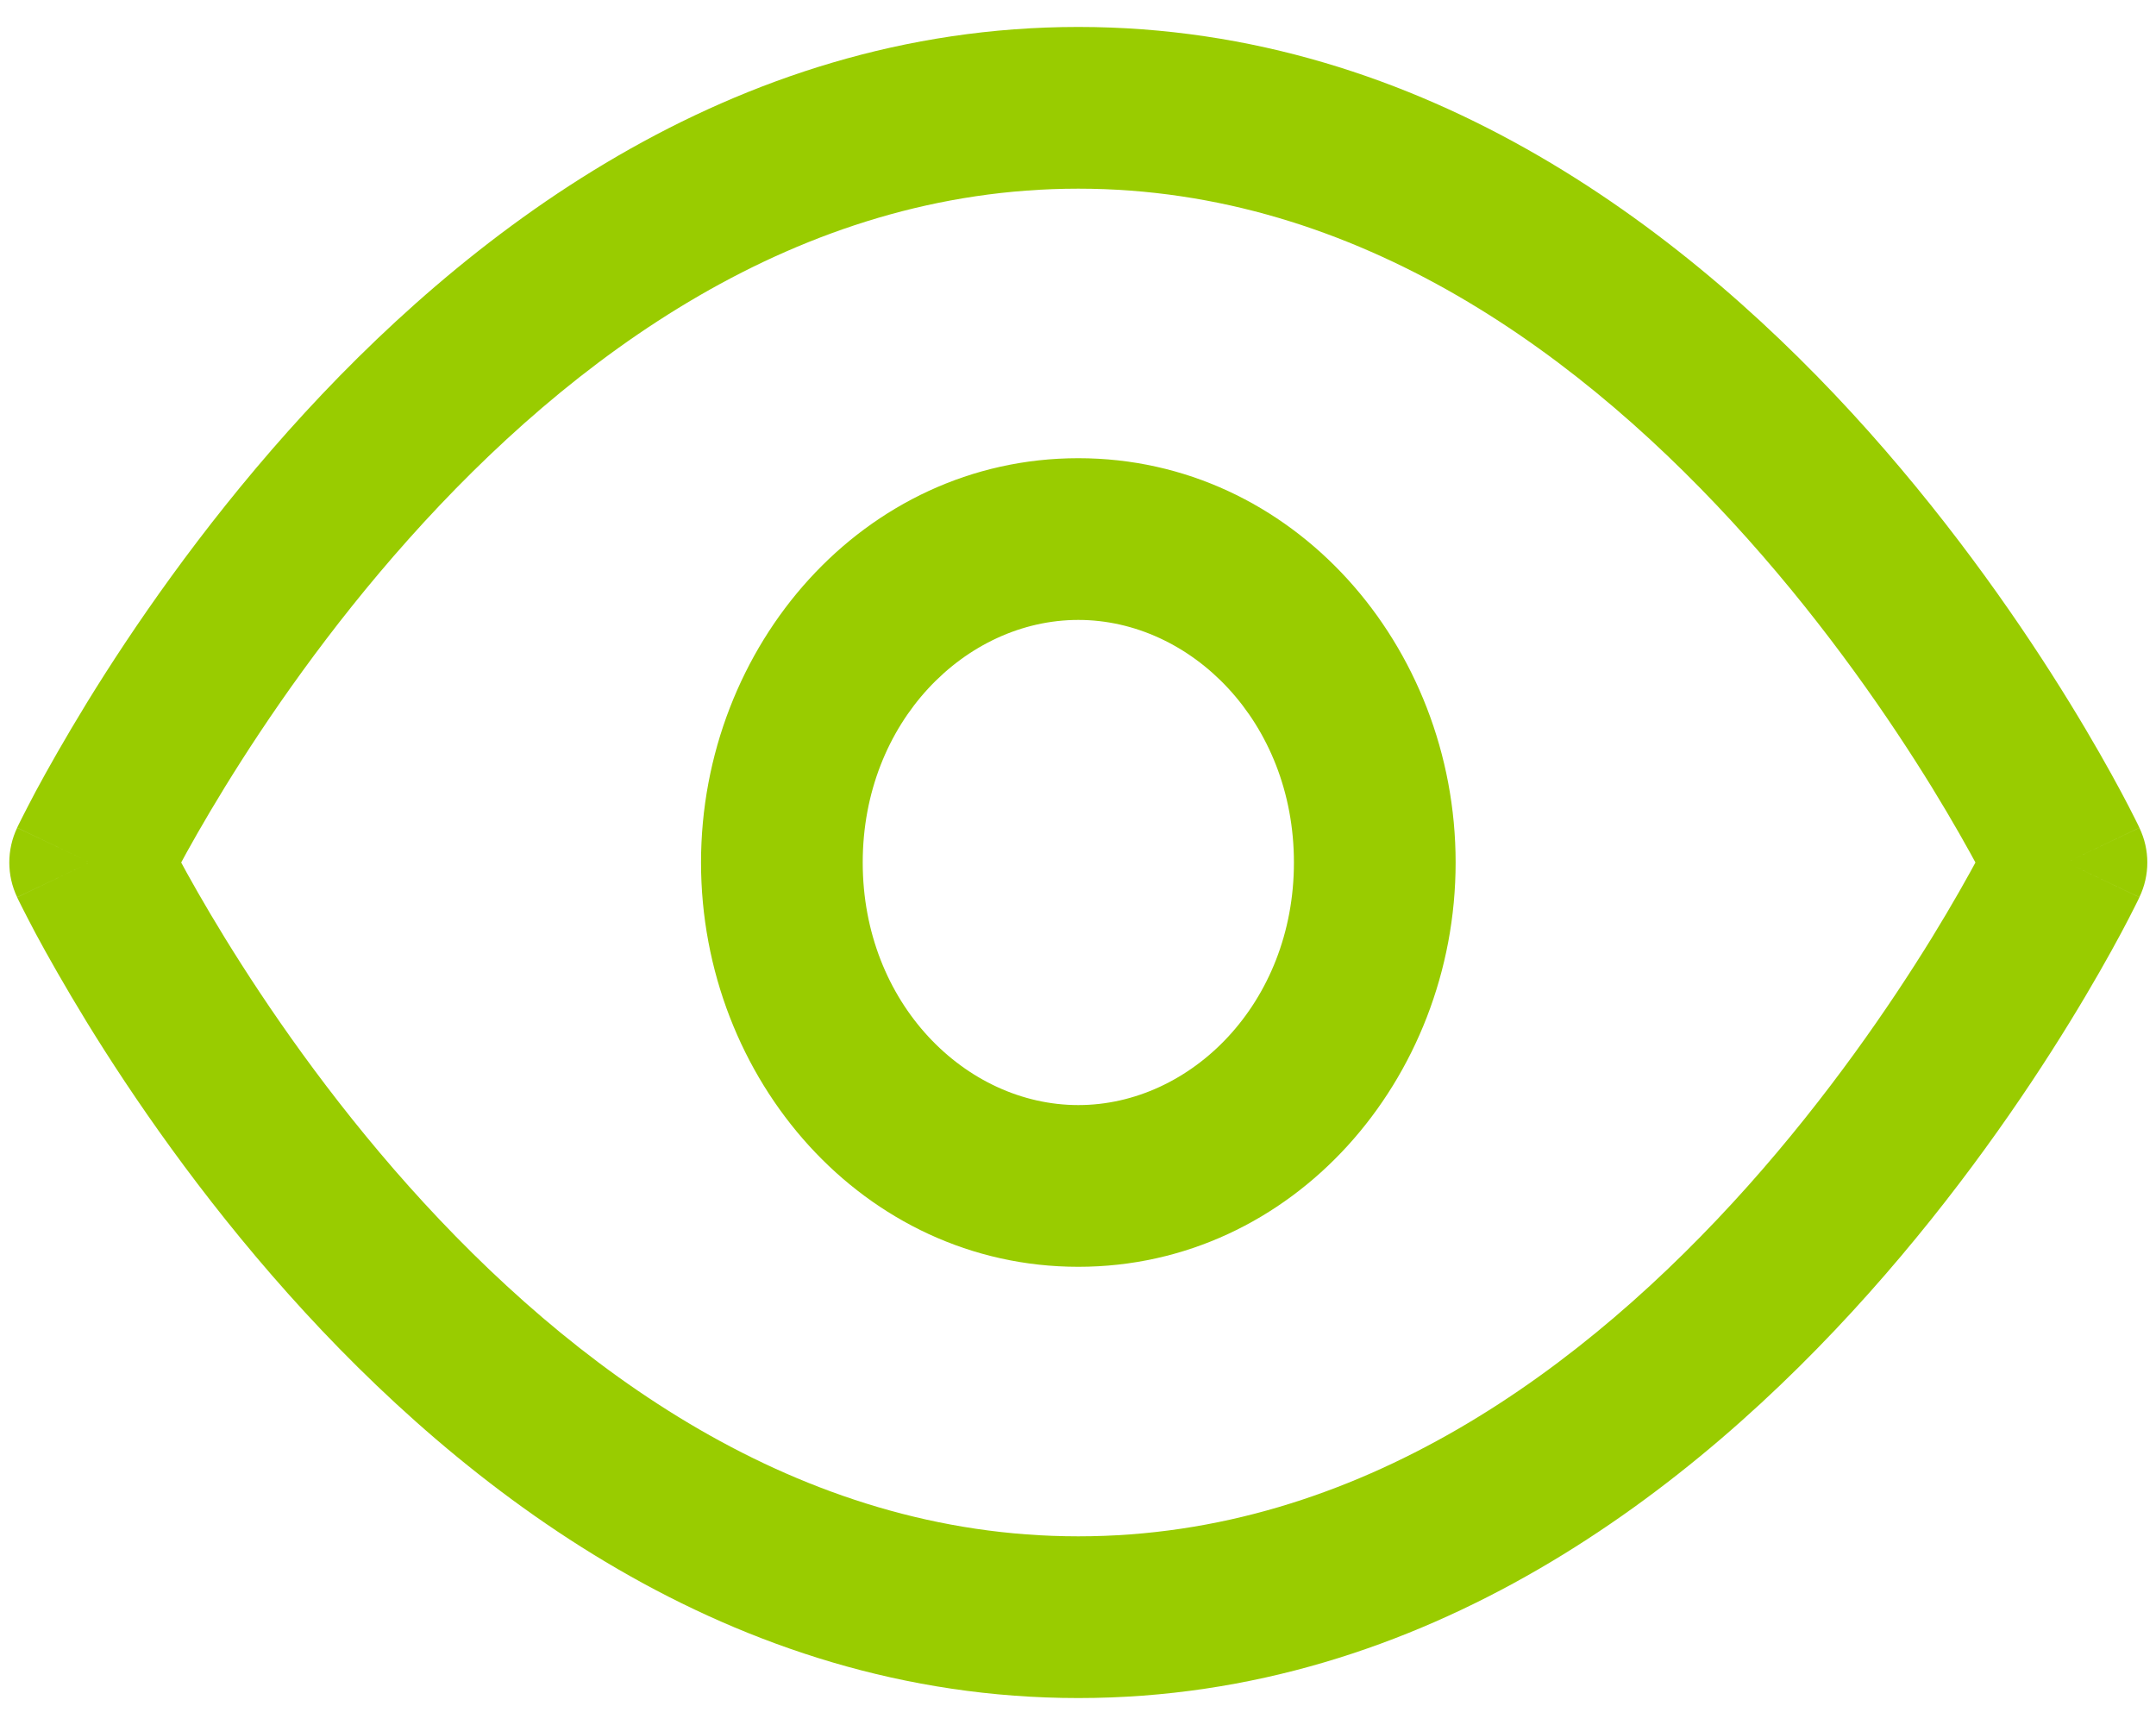 <svg width="20" height="16" viewBox="0 0 20 16" fill="none" xmlns="http://www.w3.org/2000/svg">
<path d="M0.836 8L0.159 7.678C0.062 7.882 0.062 8.118 0.159 8.322L0.836 8ZM19.169 8L19.846 8.322C19.944 8.118 19.944 7.882 19.846 7.678L19.169 8ZM0.836 8C1.513 8.322 1.513 8.323 1.513 8.323C1.513 8.323 1.513 8.323 1.513 8.323C1.513 8.323 1.513 8.323 1.513 8.323C1.513 8.323 1.513 8.322 1.514 8.321C1.515 8.319 1.517 8.315 1.519 8.31C1.525 8.299 1.533 8.282 1.545 8.259C1.568 8.213 1.604 8.143 1.652 8.053C1.748 7.873 1.894 7.613 2.087 7.299C2.474 6.67 3.047 5.833 3.791 5C5.296 3.314 7.4 1.75 10.003 1.75V0.25C6.772 0.25 4.292 2.186 2.672 4C1.854 4.917 1.229 5.83 0.809 6.513C0.599 6.856 0.438 7.142 0.329 7.345C0.275 7.447 0.234 7.527 0.205 7.584C0.191 7.612 0.18 7.634 0.172 7.65C0.168 7.658 0.165 7.664 0.163 7.669C0.162 7.671 0.161 7.673 0.16 7.674C0.16 7.675 0.16 7.676 0.159 7.676C0.159 7.677 0.159 7.677 0.159 7.677C0.159 7.677 0.159 7.678 0.836 8ZM10.003 1.75C12.605 1.75 14.709 3.314 16.214 5C16.958 5.833 17.531 6.67 17.919 7.299C18.112 7.613 18.257 7.873 18.354 8.053C18.402 8.143 18.438 8.213 18.461 8.259C18.472 8.282 18.481 8.299 18.486 8.31C18.489 8.315 18.49 8.319 18.491 8.321C18.492 8.322 18.492 8.323 18.492 8.323C18.492 8.323 18.492 8.323 18.492 8.323C18.492 8.323 18.492 8.323 18.492 8.323C18.492 8.323 18.492 8.322 19.169 8C19.846 7.678 19.846 7.677 19.846 7.677C19.846 7.677 19.846 7.677 19.846 7.676C19.846 7.676 19.845 7.675 19.845 7.674C19.844 7.673 19.843 7.671 19.842 7.669C19.84 7.664 19.837 7.658 19.833 7.65C19.825 7.634 19.814 7.612 19.8 7.584C19.772 7.527 19.73 7.447 19.676 7.345C19.567 7.142 19.407 6.856 19.196 6.513C18.776 5.83 18.151 4.917 17.333 4C15.713 2.186 13.233 0.25 10.003 0.25V1.75ZM19.169 8C18.492 7.678 18.492 7.677 18.492 7.677C18.492 7.677 18.492 7.677 18.492 7.677C18.492 7.677 18.492 7.677 18.492 7.677C18.492 7.677 18.492 7.678 18.491 7.679C18.49 7.681 18.489 7.685 18.486 7.69C18.481 7.701 18.472 7.718 18.461 7.741C18.438 7.787 18.402 7.857 18.354 7.947C18.257 8.127 18.112 8.387 17.919 8.701C17.531 9.33 16.958 10.167 16.214 11.001C14.709 12.686 12.605 14.25 10.003 14.25V15.75C13.233 15.75 15.713 13.814 17.333 11.999C18.151 11.083 18.776 10.17 19.196 9.487C19.407 9.144 19.567 8.858 19.676 8.655C19.73 8.553 19.772 8.473 19.8 8.416C19.814 8.388 19.825 8.366 19.833 8.35C19.837 8.342 19.84 8.336 19.842 8.331C19.843 8.329 19.844 8.327 19.845 8.326C19.845 8.325 19.846 8.324 19.846 8.324C19.846 8.323 19.846 8.323 19.846 8.323C19.846 8.323 19.846 8.322 19.169 8ZM10.003 14.25C7.4 14.25 5.296 12.686 3.791 11.001C3.047 10.167 2.474 9.33 2.087 8.701C1.894 8.387 1.748 8.127 1.652 7.947C1.604 7.857 1.568 7.787 1.545 7.741C1.533 7.718 1.525 7.701 1.519 7.69C1.517 7.685 1.515 7.681 1.514 7.679C1.513 7.678 1.513 7.677 1.513 7.677C1.513 7.677 1.513 7.677 1.513 7.677C1.513 7.677 1.513 7.677 1.513 7.677C1.513 7.677 1.513 7.678 0.836 8C0.159 8.322 0.159 8.323 0.159 8.323C0.159 8.323 0.159 8.323 0.159 8.324C0.16 8.324 0.16 8.325 0.16 8.326C0.161 8.327 0.162 8.329 0.163 8.331C0.165 8.336 0.168 8.342 0.172 8.35C0.18 8.366 0.191 8.388 0.205 8.416C0.234 8.473 0.275 8.553 0.329 8.655C0.438 8.858 0.599 9.144 0.809 9.487C1.229 10.17 1.854 11.083 2.672 11.999C4.292 13.814 6.772 15.75 10.003 15.75V14.25ZM12.003 8C12.003 9.305 11.047 10.25 10.003 10.25V11.75C11.996 11.75 13.503 10.008 13.503 8H12.003ZM10.003 10.25C8.958 10.25 8.003 9.305 8.003 8H6.503C6.503 10.008 8.01 11.75 10.003 11.75V10.25ZM8.003 8C8.003 6.695 8.958 5.75 10.003 5.75V4.25C8.01 4.25 6.503 5.992 6.503 8H8.003ZM10.003 5.75C11.047 5.75 12.003 6.695 12.003 8H13.503C13.503 5.992 11.996 4.25 10.003 4.25V5.75Z" fill="#99CC00"/>
</svg>
